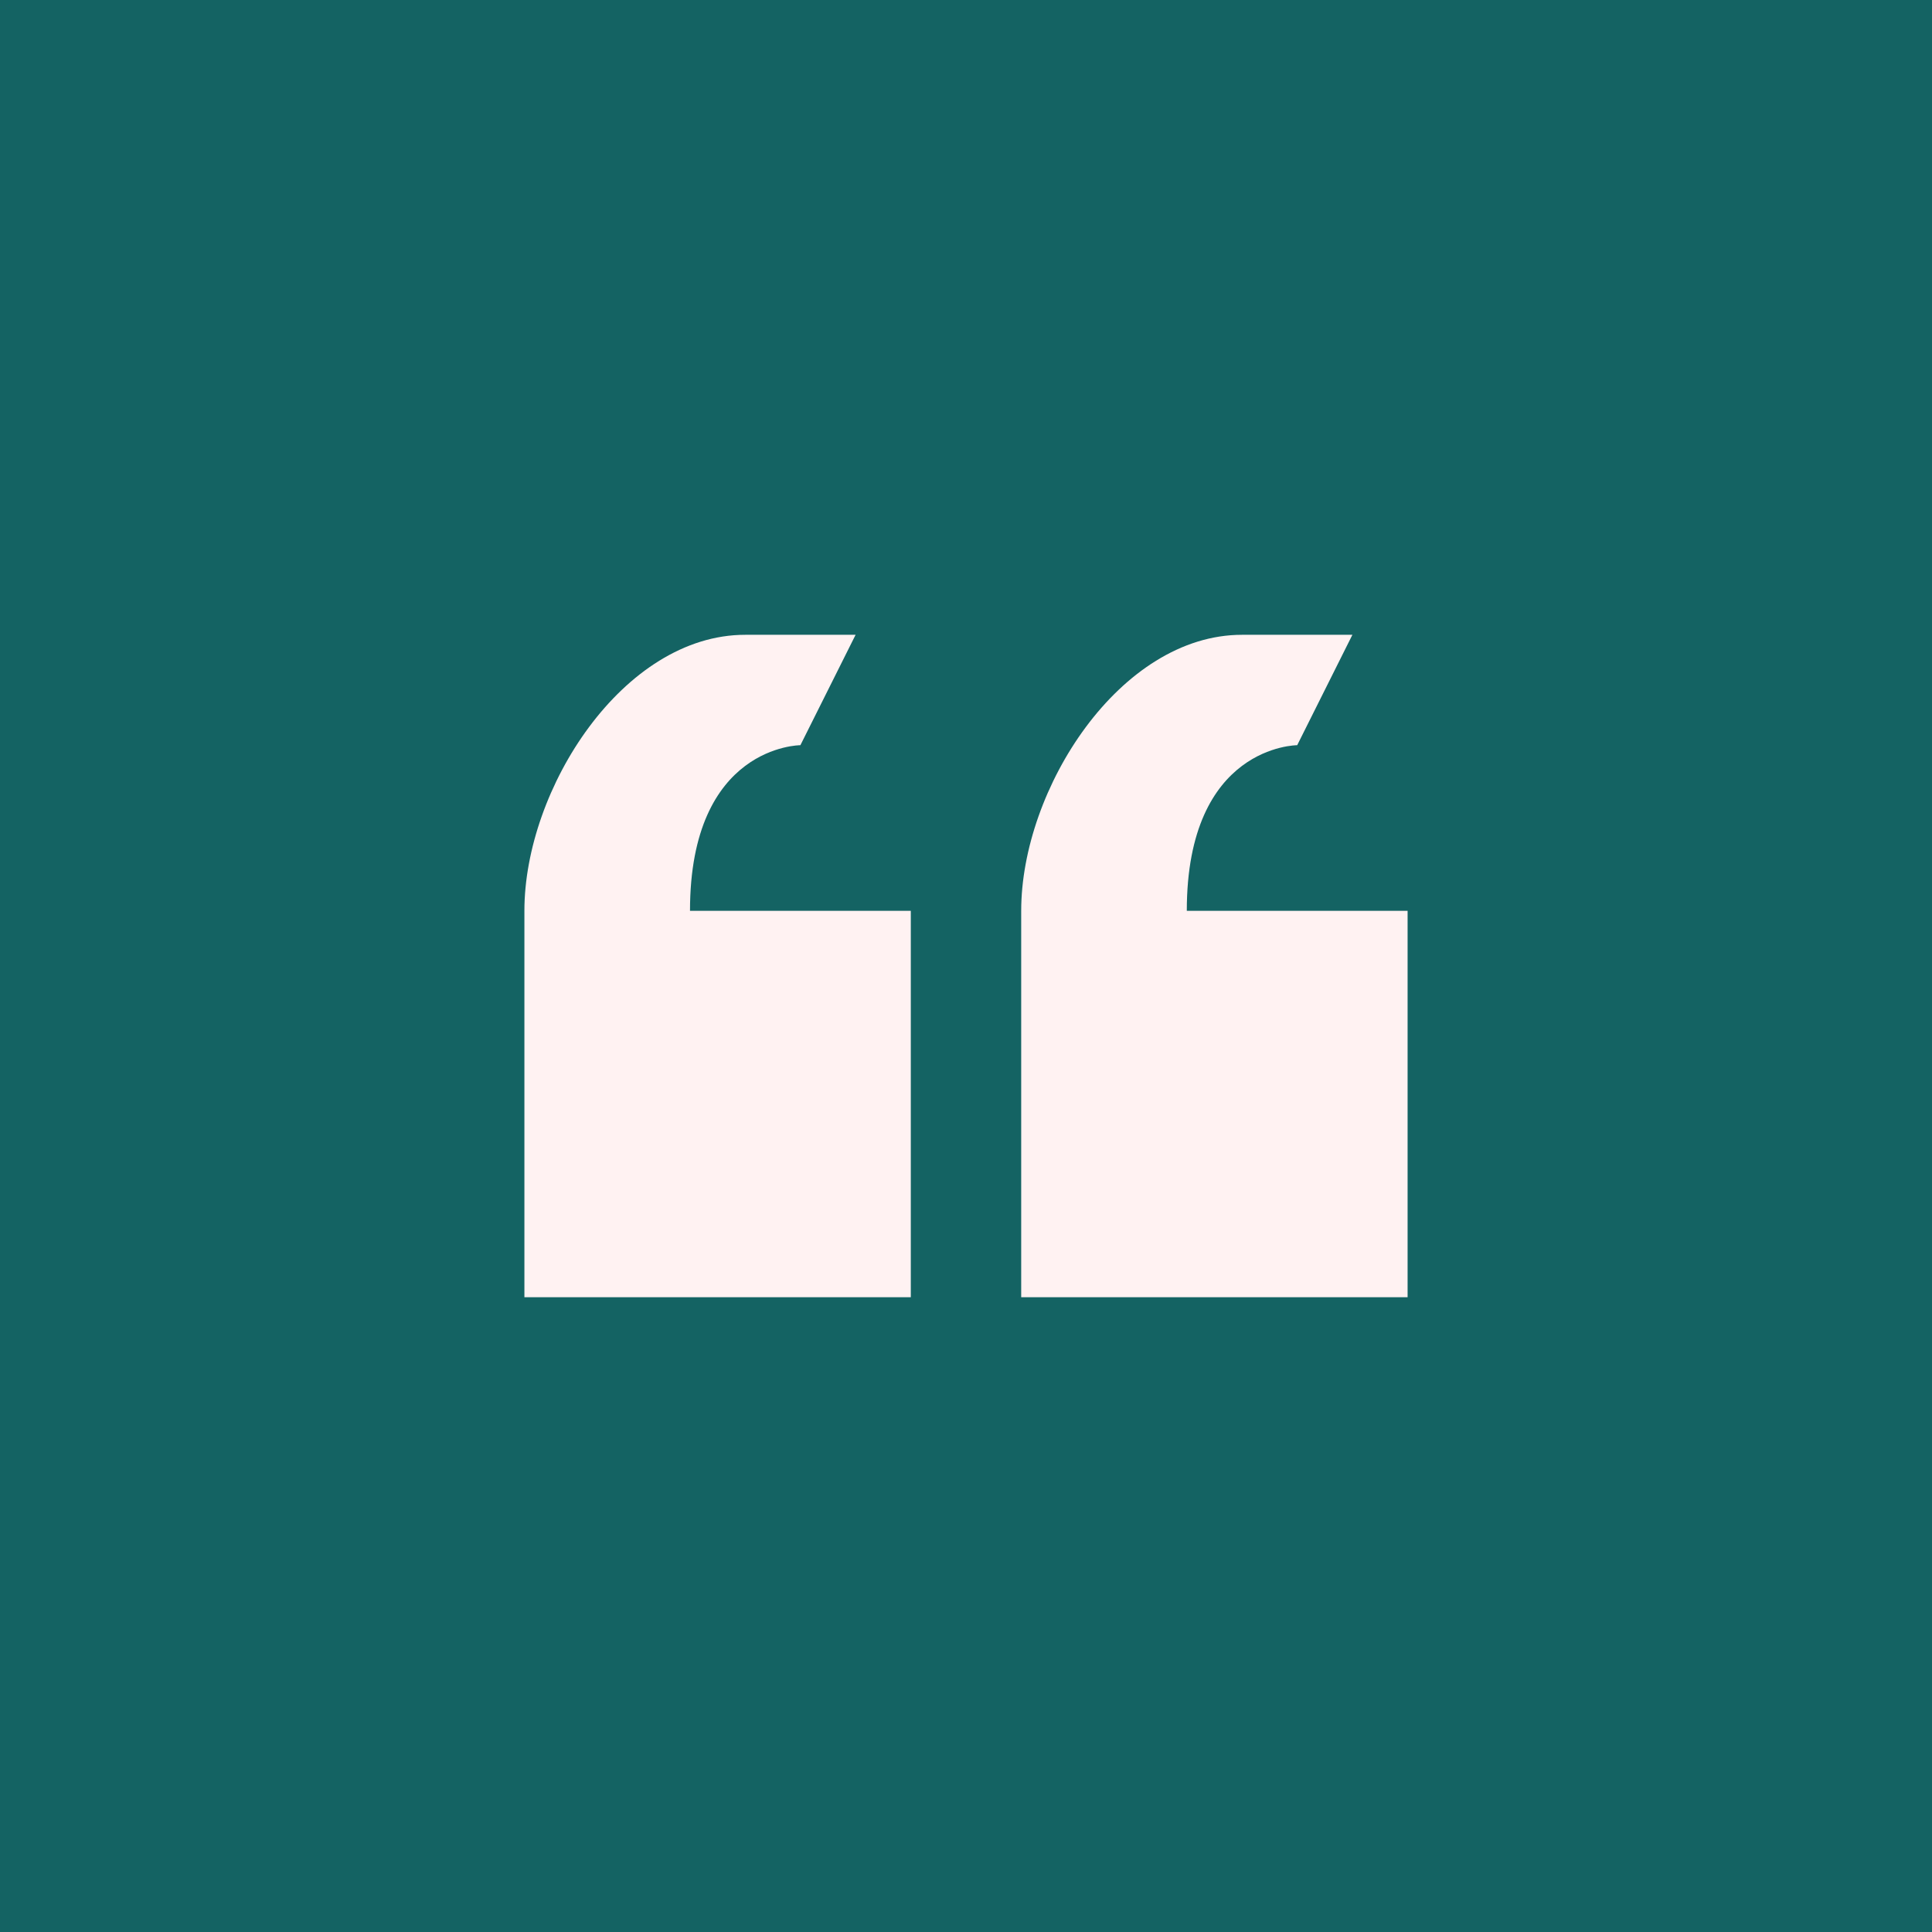 <?xml version="1.0" encoding="UTF-8"?> <svg xmlns="http://www.w3.org/2000/svg" width="280" height="280" viewBox="0 0 280 280" fill="none"><rect x="0" y="0" width="280" height="280" fill="#333333" stroke="none"/> <rect width="70" height="70" transform="scale(4)" fill="#146363"></rect> <path d="M116 108L124 92H108C90.32 92 76 114.32 76 132V188H132V132H100C100 108 116 108 116 108ZM172 132C172 108 188 108 188 108L196 92H180C162.32 92 148 114.32 148 132V188H204V132H172Z" fill="#FFF2F2"></path> </svg> 